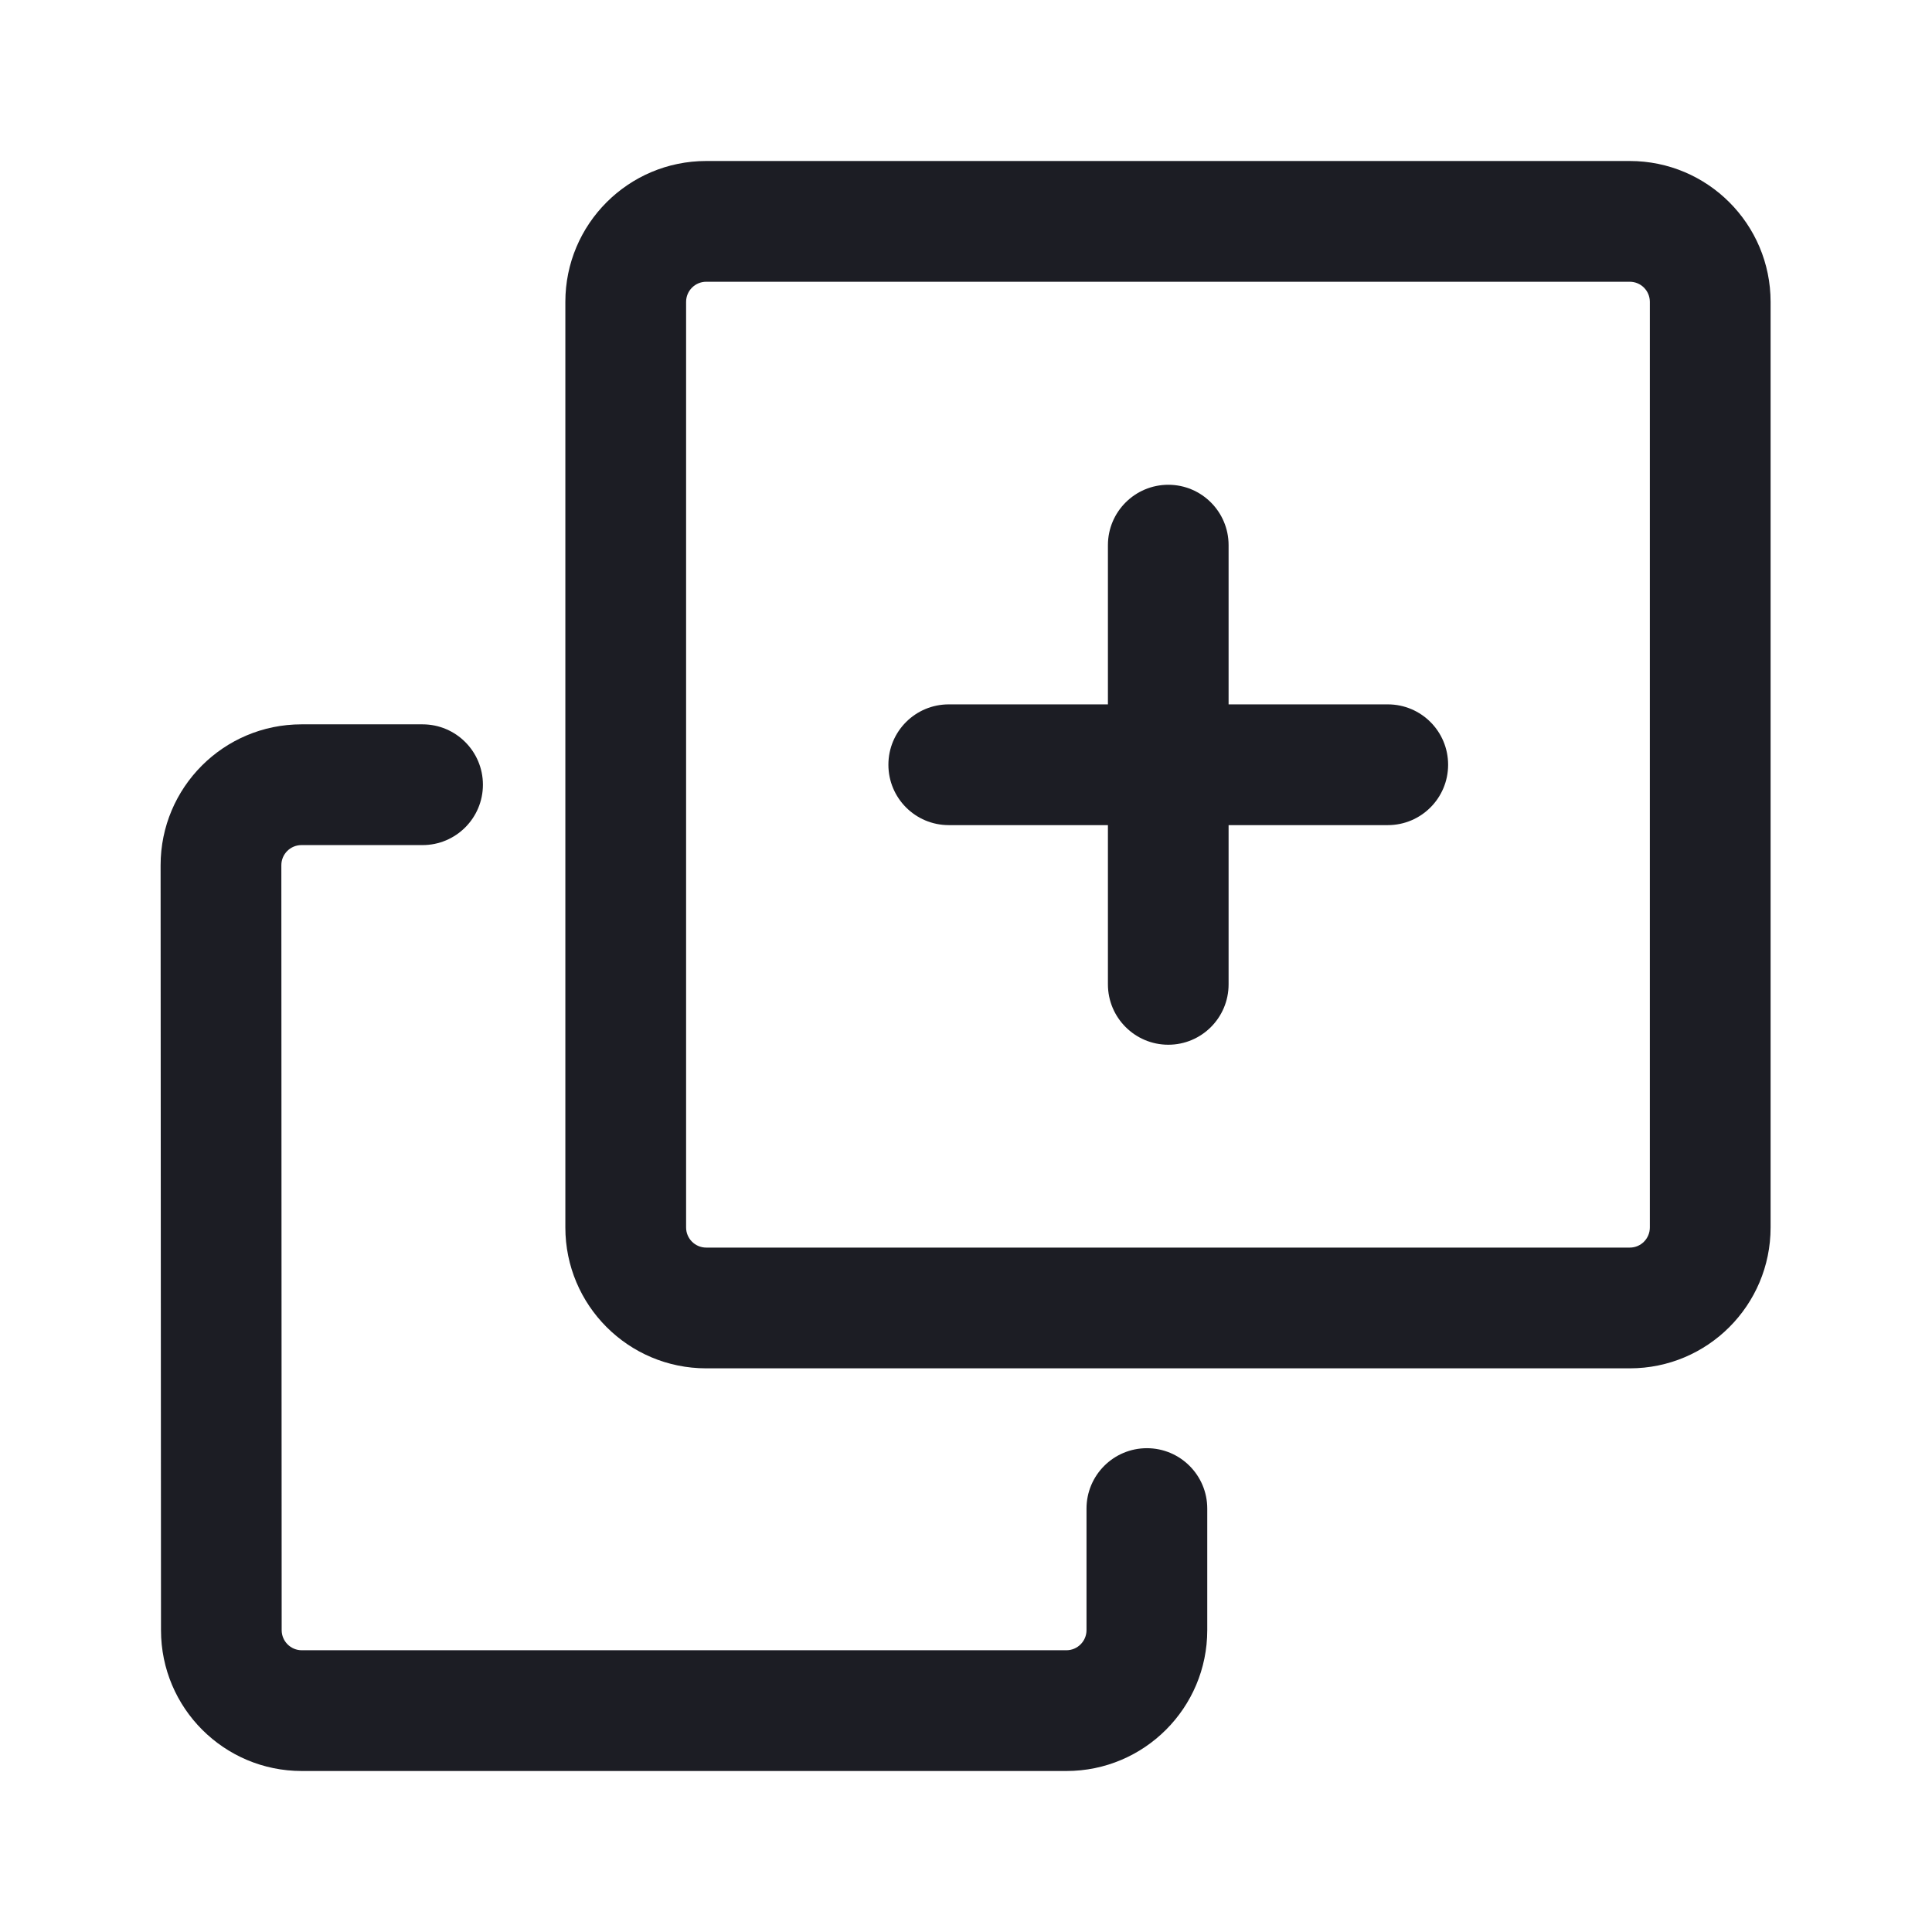 <svg width="24" height="24" viewBox="0 0 24 24" fill="none" xmlns="http://www.w3.org/2000/svg">
<path d="M13.763 6.772C13.763 6.358 14.099 6.022 14.513 6.022C14.927 6.022 15.262 6.358 15.262 6.772V8.75H17.24C17.654 8.75 17.989 9.085 17.989 9.5C17.989 9.914 17.654 10.25 17.24 10.25H15.262V12.228C15.262 12.642 14.927 12.978 14.513 12.978C14.099 12.978 13.763 12.642 13.763 12.228V10.25H11.786C11.371 10.25 11.036 9.914 11.036 9.5C11.036 9.085 11.371 8.75 11.786 8.75H13.763V6.772Z" fill="#1C1D24"/>
<path fill-rule="evenodd" clip-rule="evenodd" d="M8.773 2C7.806 2 7.023 2.784 7.023 3.75L7.023 15.248C7.023 16.215 7.806 16.998 8.773 16.998L20.246 16.998C21.212 16.998 21.995 16.215 21.995 15.248L21.995 3.75C21.995 2.784 21.212 2 20.245 2L8.773 2ZM8.523 3.75C8.523 3.612 8.635 3.5 8.773 3.5L20.245 3.5C20.384 3.5 20.495 3.612 20.495 3.75L20.495 15.248C20.495 15.386 20.384 15.498 20.246 15.498L8.773 15.498C8.635 15.498 8.523 15.386 8.523 15.248L8.523 3.75Z" fill="#1C1D24"/>
<path d="M3.745 8.998C2.778 8.998 1.995 9.782 1.995 10.749L2 20.251C2 21.217 2.783 22 3.749 22L13.247 22C14.214 22 14.997 21.216 14.997 20.25V18.74C14.997 18.326 14.661 17.99 14.247 17.99C13.833 17.99 13.497 18.326 13.497 18.74V20.25C13.497 20.388 13.385 20.5 13.247 20.5L3.749 20.5C3.611 20.5 3.499 20.388 3.499 20.25L3.495 10.748C3.495 10.61 3.607 10.498 3.745 10.498H5.249C5.663 10.498 5.999 10.162 5.999 9.748C5.999 9.334 5.663 8.998 5.249 8.998H3.745Z" fill="#1C1D24"/>
</svg>

